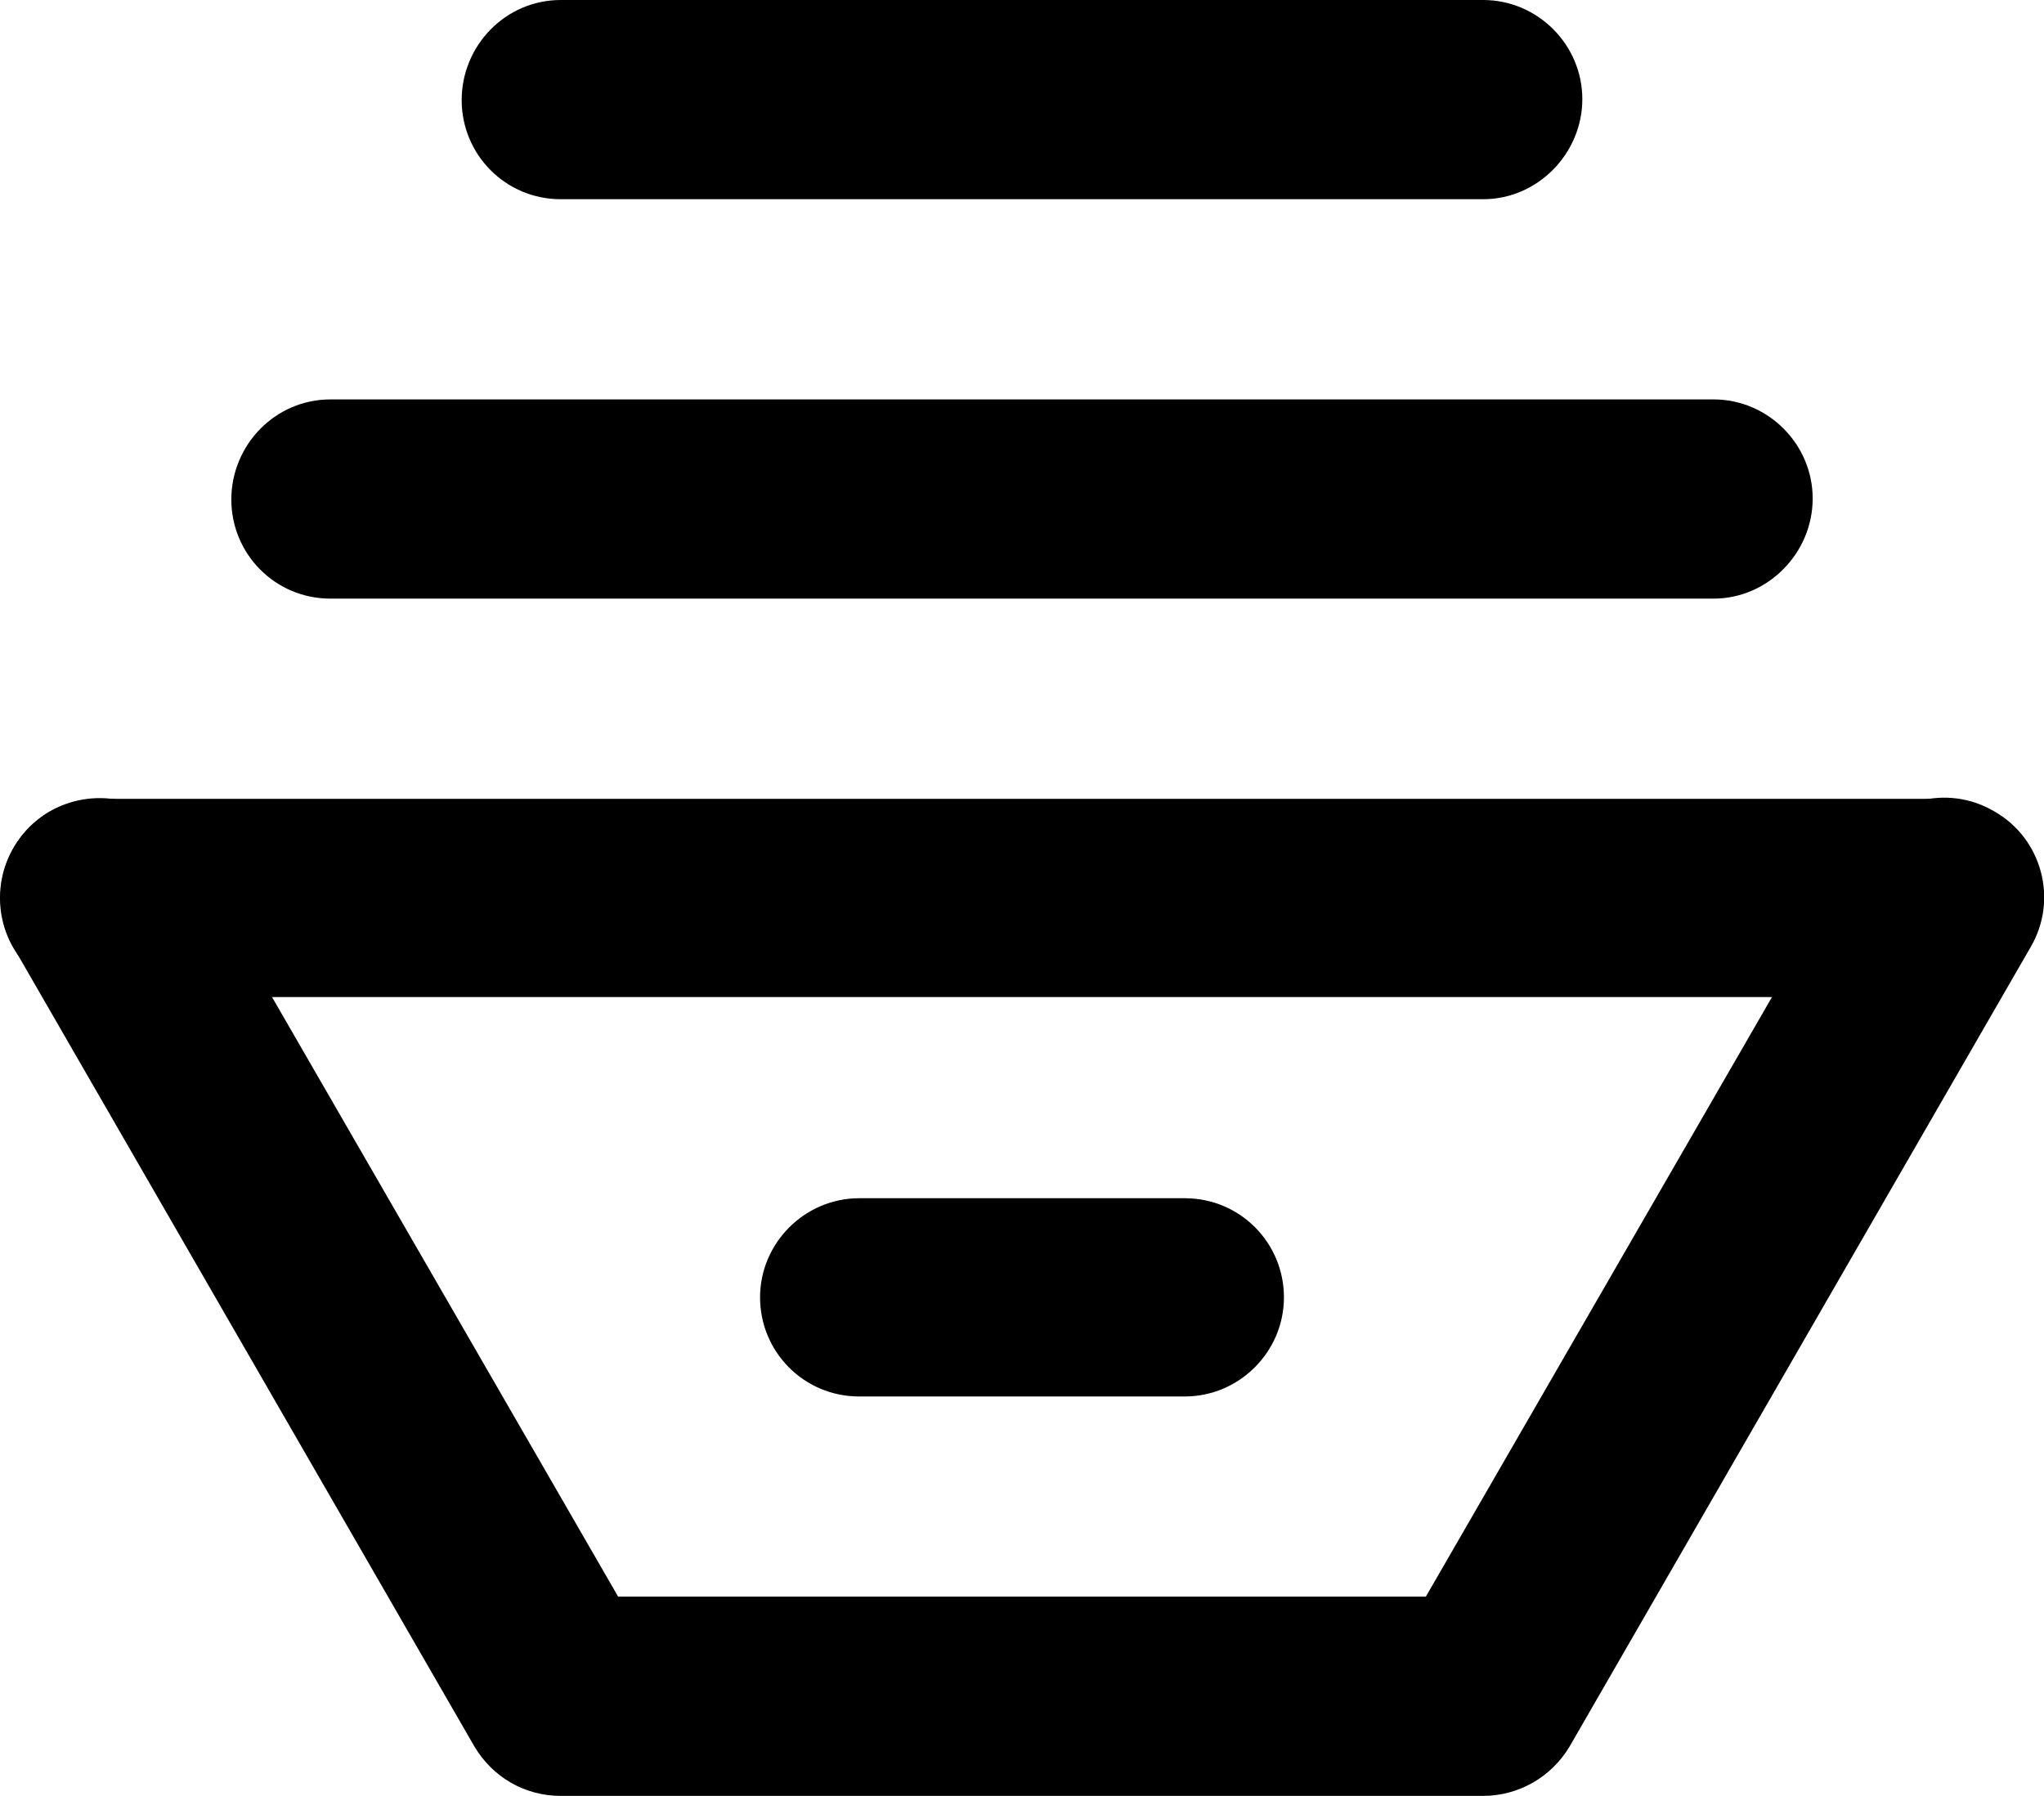 <?xml version="1.0" encoding="utf-8"?>
<svg
    version="1.1"
    xmlns="http://www.w3.org/2000/svg"
    xmlns:xlink="http://www.w3.org/1999/xlink"
    x="0px"
    y="0px"
    viewBox="0 0 210.3 184.8"
    xml:space="preserve"
>
    <g>
        <g>
            <path d="M152.6,184.8H57.7c-3.7,0-7-1.9-8.9-5.1L1.4,97.5c-2.8-4.9-1.1-11.2,3.7-14c4.9-2.8,11.2-1.2,14,3.7l44.5,77.1h83.1l44.5-77.1c2.8-4.9,9.1-6.6,14-3.7c4.9,2.8,6.6,9.1,3.7,14l-47.4,82.2C159.6,182.9,156.2,184.8,152.6,184.8z"/>
        </g>
        <g>
            <path d="M200,102.6H10.2C4.6,102.6,0,98.1,0,92.4s4.6-10.2,10.2-10.2H200c5.6,0,10.2,4.6,10.2,10.2S205.7,102.6,200,102.6z"/>
        </g>
        <g>
            <path d="M121.9,143.7H88.4c-5.7,0-10.2-4.6-10.2-10.2c0-5.6,4.6-10.2,10.2-10.2h33.5c5.7,0,10.2,4.6,10.2,10.2C132.1,139.1,127.5,143.7,121.9,143.7z"/>
        </g>
        <g>
            <path d="M152.6,20.5H57.7c-5.7,0-10.2-4.6-10.2-10.2S52,0,57.7,0h94.9c5.6,0,10.2,4.6,10.2,10.2S158.2,20.5,152.6,20.5z"/>
        </g>
        <g>
            <path d="M176.3,61.6H34c-5.7,0-10.2-4.6-10.2-10.2S28.3,41.1,34,41.1h142.3c5.6,0,10.2,4.6,10.2,10.2S181.9,61.6,176.3,61.6z"/>
        </g>
    </g>
</svg>
